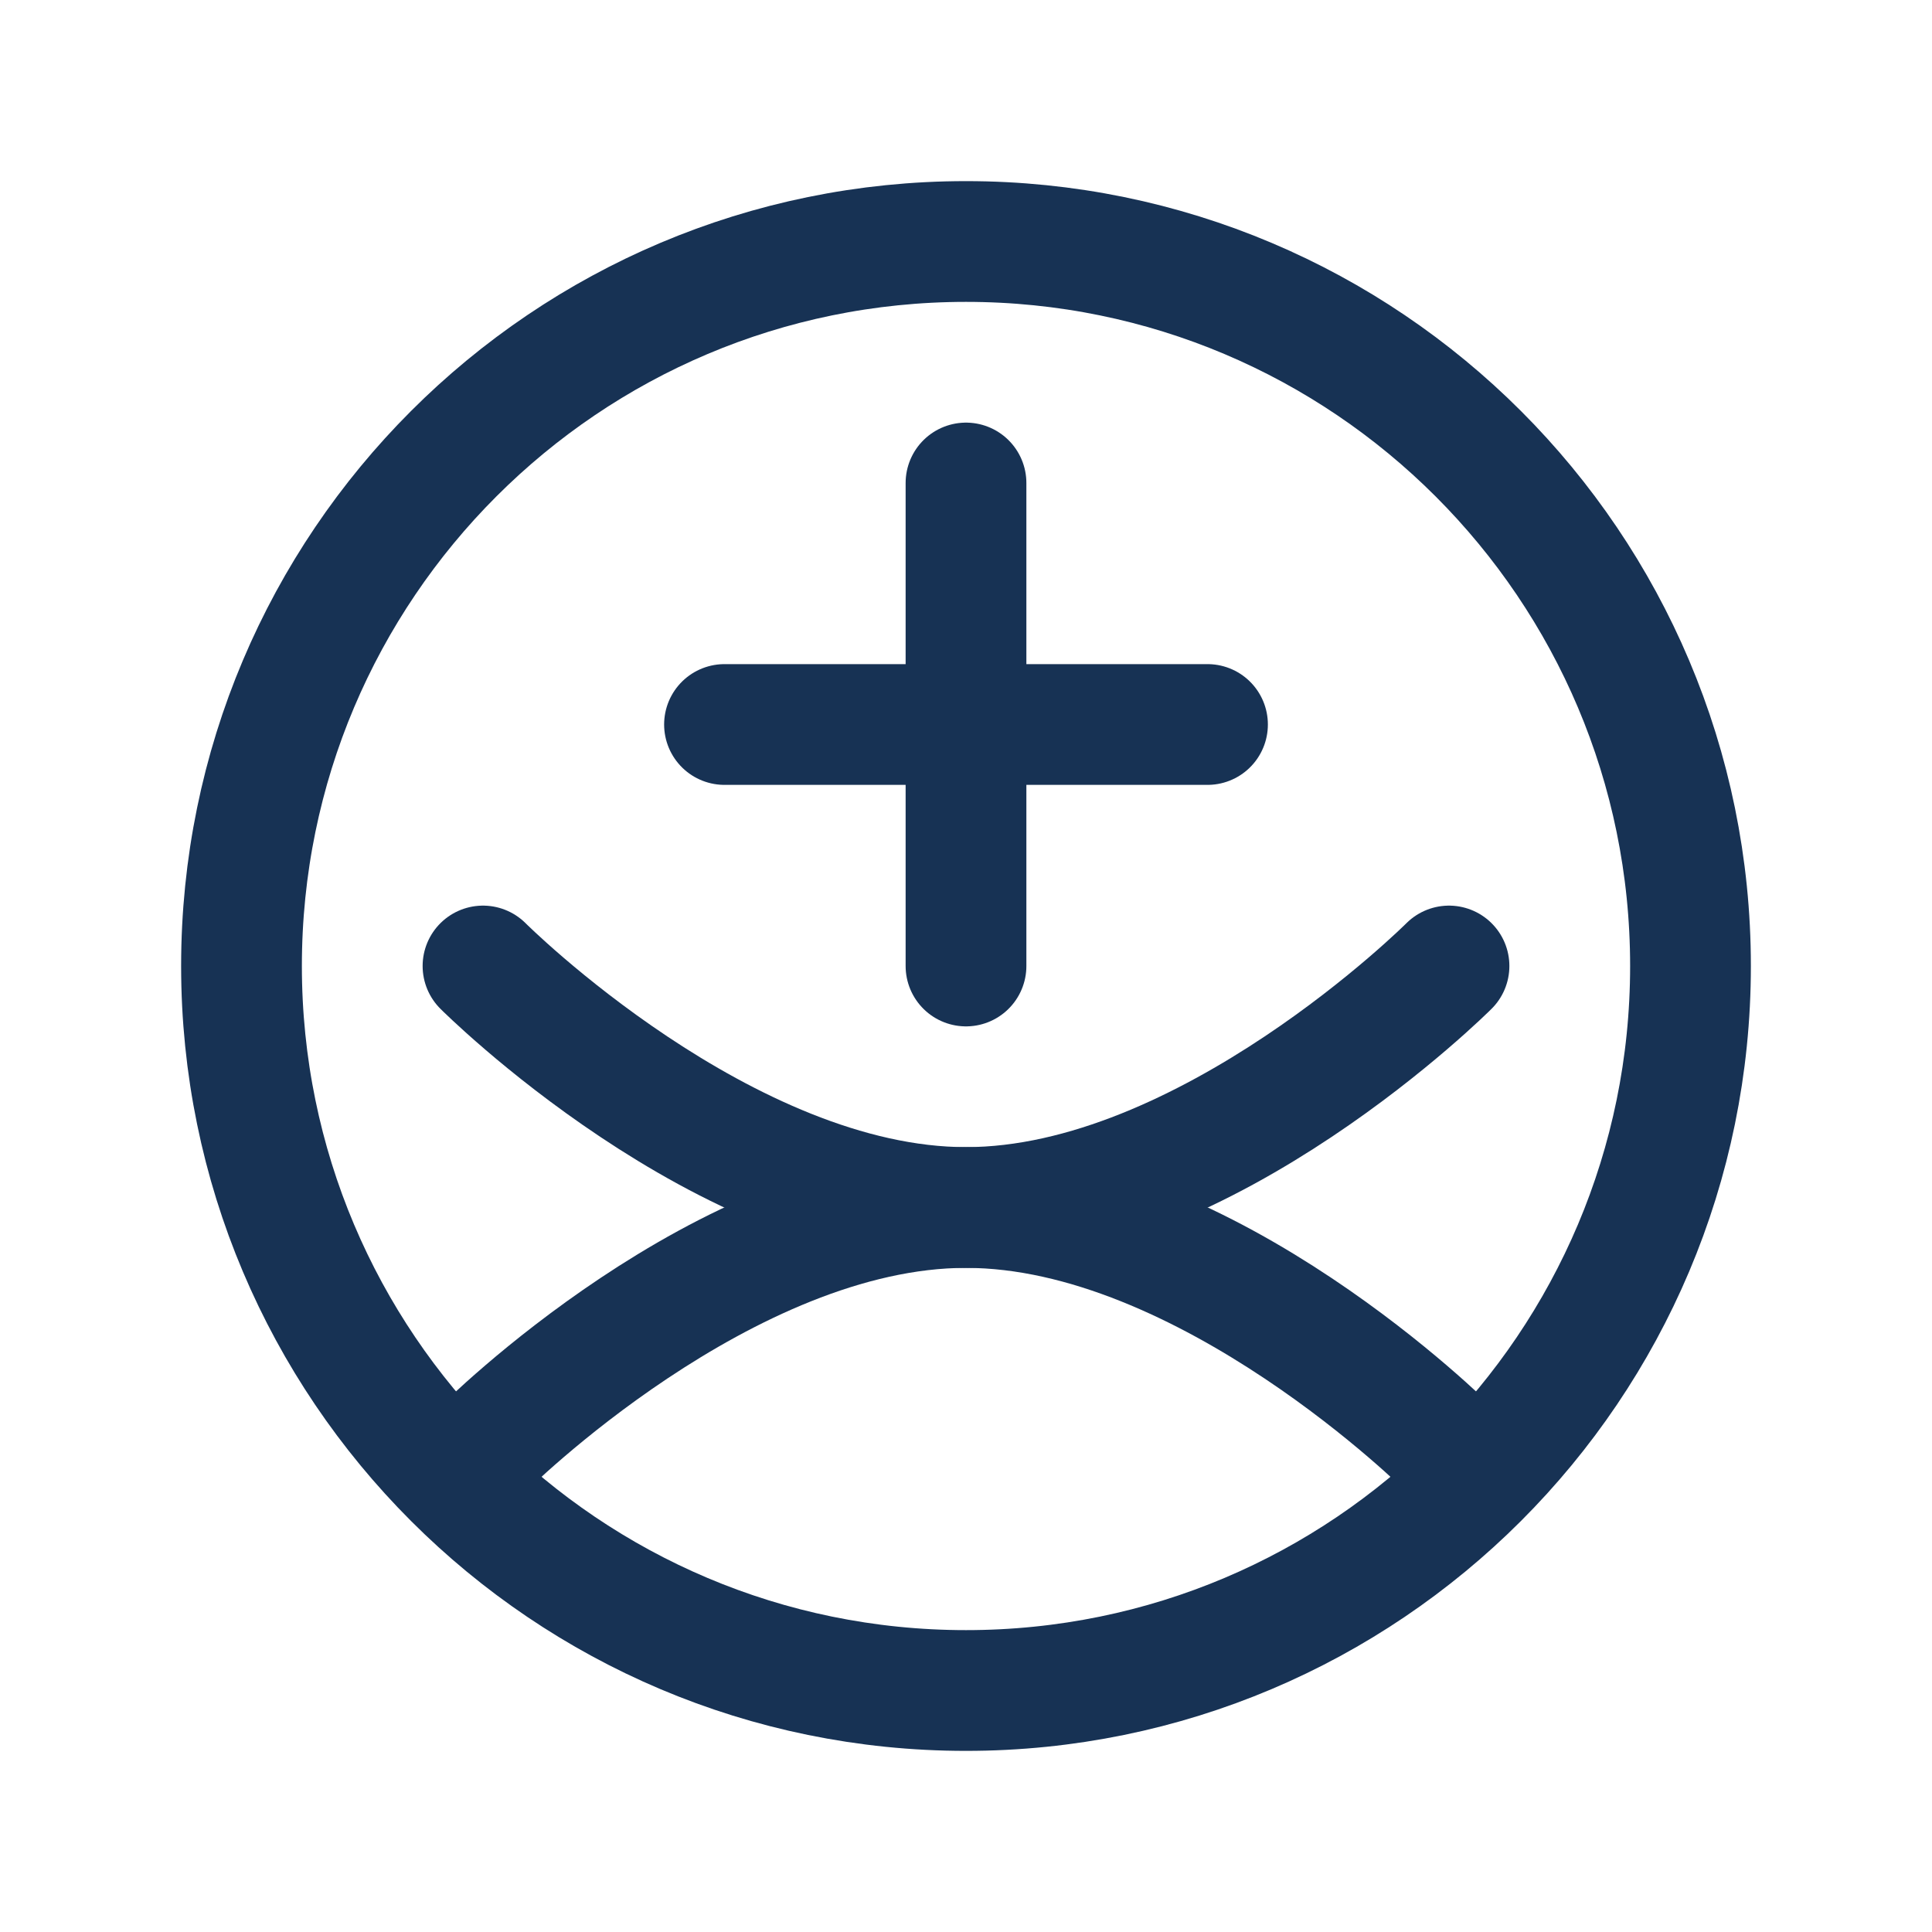 <svg width="32" height="32" viewBox="0 0 32 32" fill="none" xmlns="http://www.w3.org/2000/svg">
  <path d="M16 4C22.627 4 28 9.373 28 16C28 22.627 22.627 28 16 28C9.373 28 4 22.627 4 16C4 9.373 9.373 4 16 4Z" stroke="#173254" stroke-width="2" stroke-linecap="round" stroke-linejoin="round"/>
  <path d="M16 8V16" stroke="#173254" stroke-width="2" stroke-linecap="round" stroke-linejoin="round"/>
  <path d="M12 12H20" stroke="#173254" stroke-width="2" stroke-linecap="round" stroke-linejoin="round"/>
  <path d="M8 16C8 16 12 20 16 20C20 20 24 16 24 16" stroke="#173254" stroke-width="2" stroke-linecap="round" stroke-linejoin="round"/>
  <path d="M8 24C8 24 12 20 16 20C20 20 24 24 24 24" stroke="#173254" stroke-width="2" stroke-linecap="round" stroke-linejoin="round"/>
</svg> 